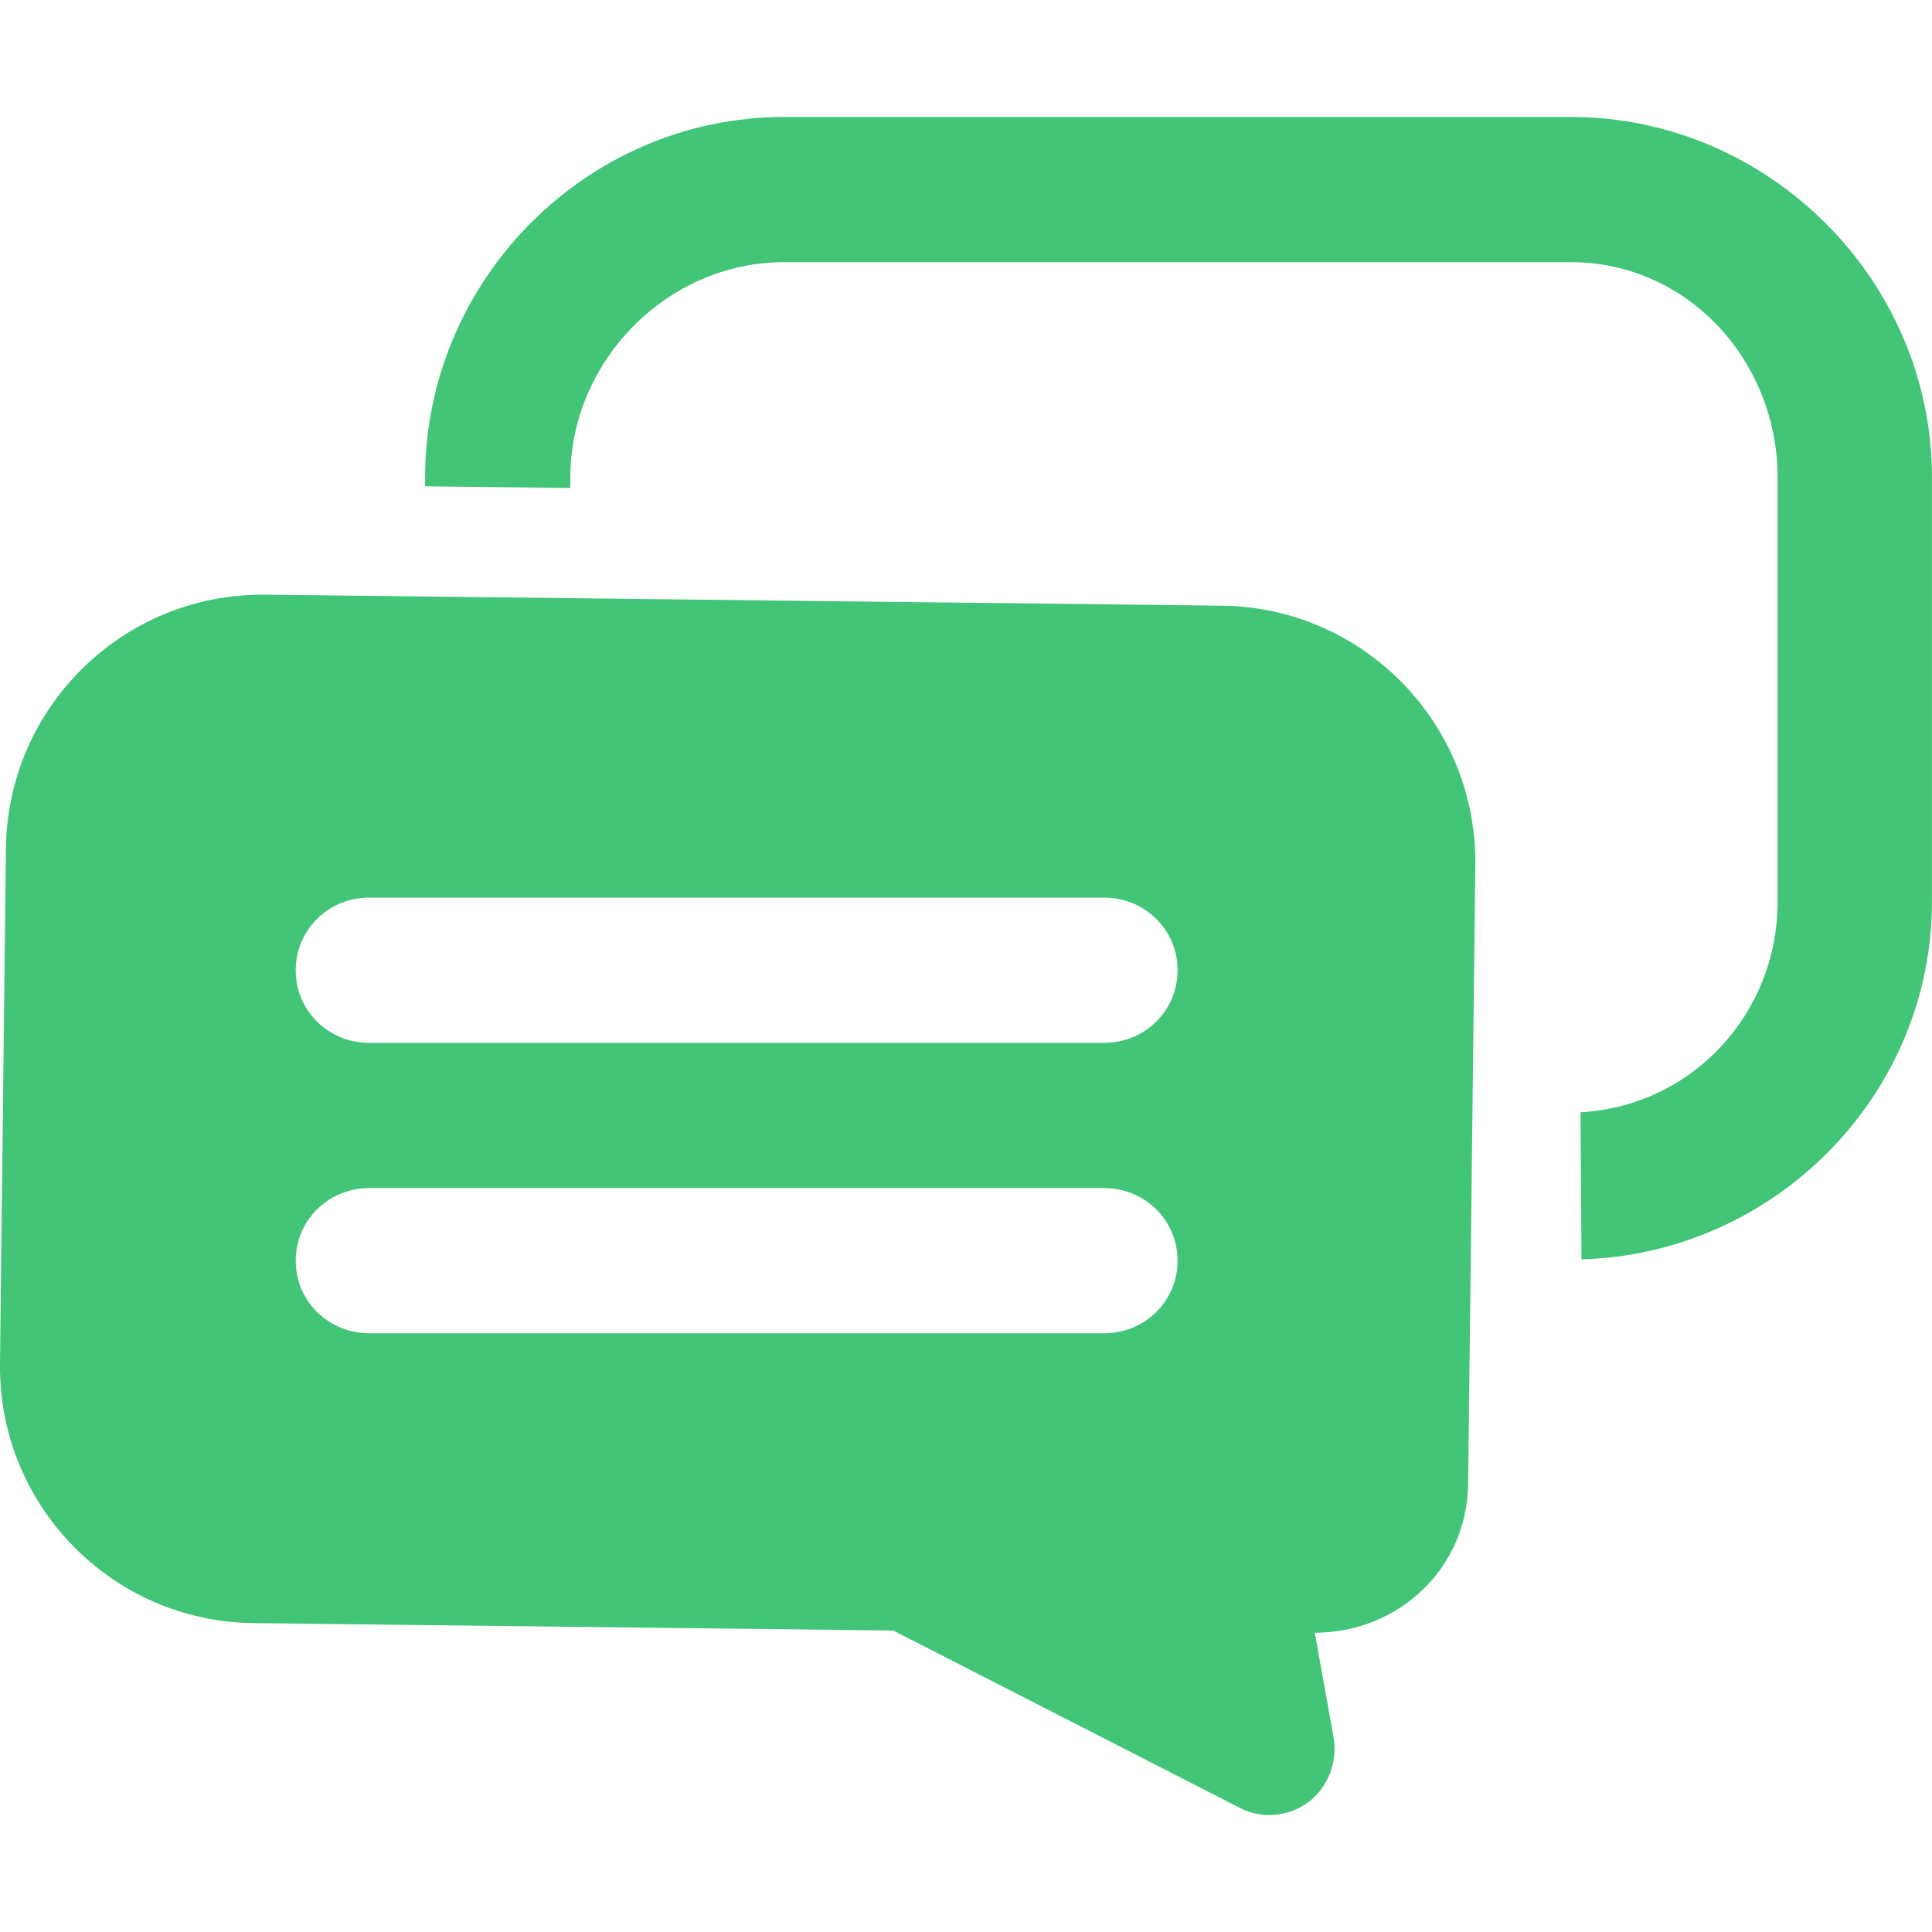 <svg width="70" height="70" viewBox="0 0 70 70" fill="none" xmlns="http://www.w3.org/2000/svg">
<g clip-path="url(#clip0_81_1127)">
<path d="M56.917 4.238H28.411C21.256 4.238 15.403 10.146 15.403 17.301V17.62L20.664 17.681V17.301C20.664 13.074 24.184 9.499 28.411 9.499H56.915C61.146 9.499 64.406 13.074 64.406 17.301V32.665C64.406 36.747 61.291 40.076 57.266 40.3L57.301 45.629C64.285 45.432 69.998 39.697 69.998 32.663V17.299C70 10.146 64.074 4.238 56.917 4.238Z" fill="#42C576"/>
<path d="M44.266 21.945L9.622 21.546C4.486 21.485 0.274 25.6 0.215 30.736L4.32483e-08 49.409C-0.061 54.54 4.056 58.756 9.19 58.809L32.364 59.077L44.925 65.505C45.721 65.916 46.681 65.828 47.401 65.299C48.12 64.763 48.474 63.817 48.316 62.942L47.638 59.158C50.673 59.158 53.16 56.812 53.193 53.776L53.454 31.348C53.517 26.214 49.402 22.003 44.266 21.945ZM40.002 48.307H13.377C11.909 48.307 10.715 47.148 10.715 45.678C10.715 44.205 11.907 43.046 13.377 43.046H40C41.475 43.046 42.666 44.205 42.666 45.678C42.666 47.146 41.475 48.307 40.002 48.307ZM40.002 37.785H13.377C11.909 37.785 10.715 36.629 10.715 35.154C10.715 33.681 11.907 32.522 13.377 32.522H40C41.475 32.522 42.666 33.681 42.666 35.154C42.666 36.626 41.475 37.785 40.002 37.785Z" fill="#42C576"/>
</g>
<defs>
<clipPath id="clip0_81_1127">
<rect width="70" height="70" fill="white"/>
</clipPath>
</defs>
</svg>
